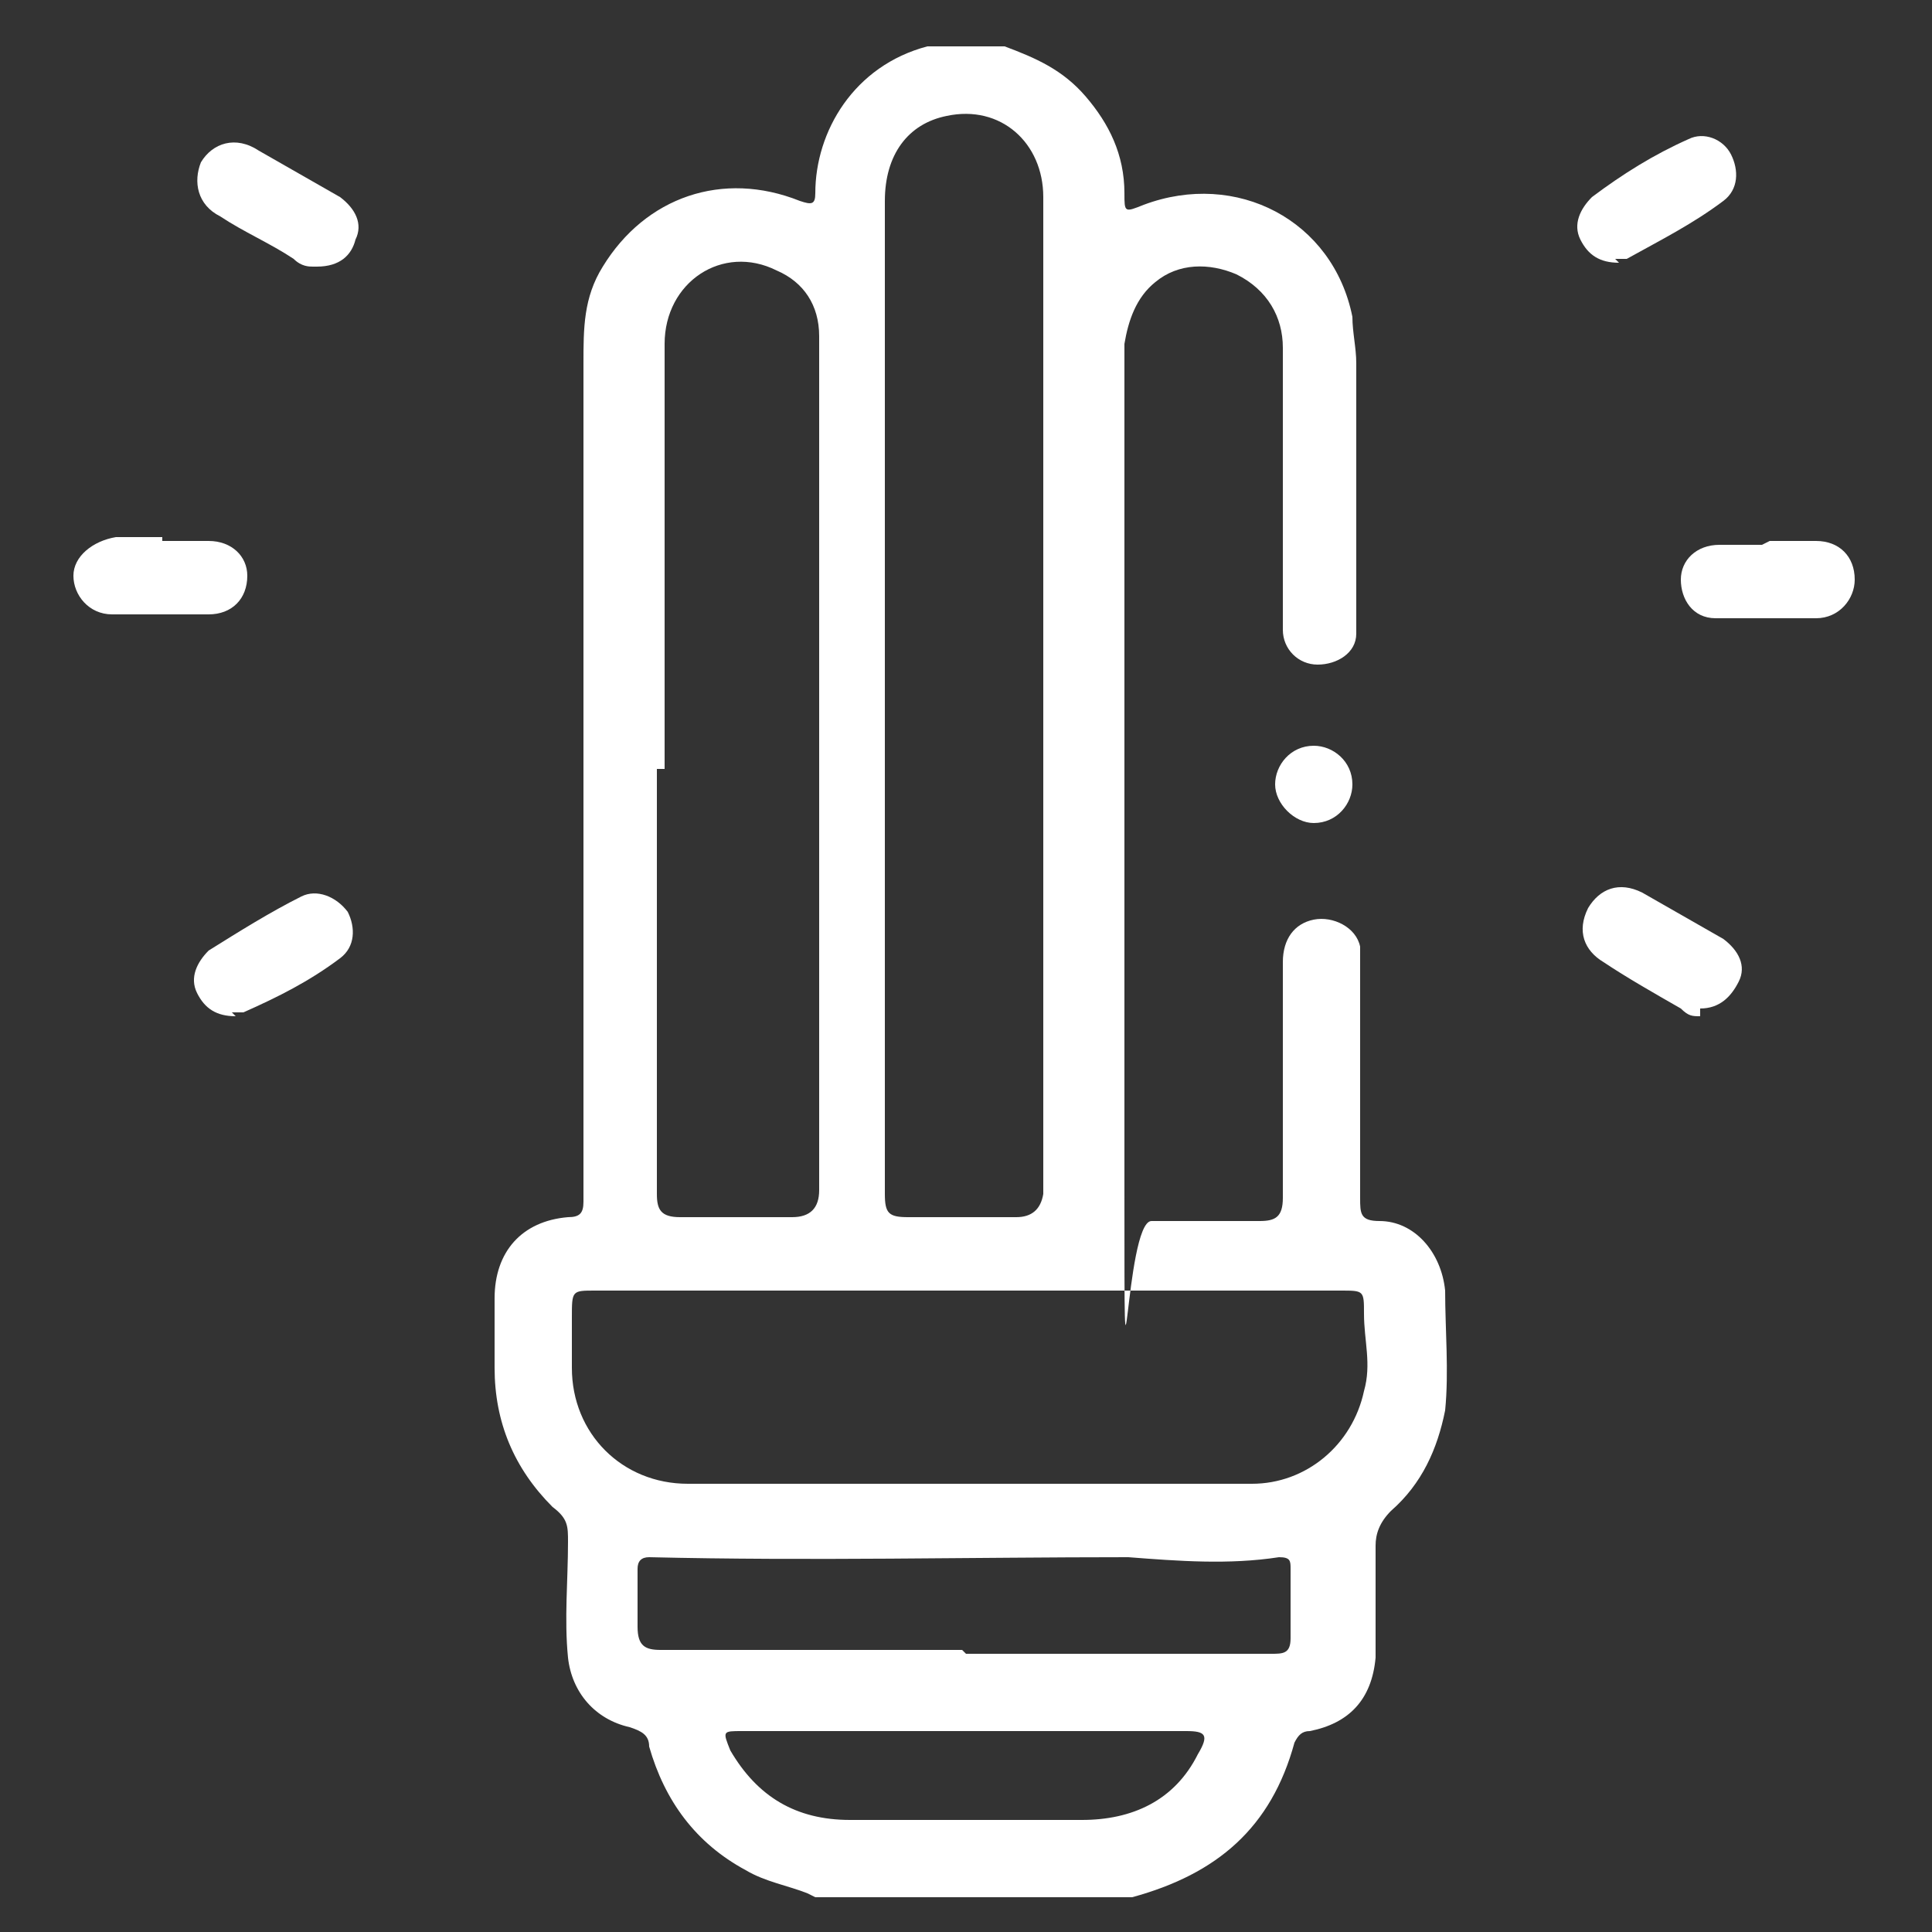 <?xml version="1.0" encoding="UTF-8"?>
<svg id="Capa_1" xmlns="http://www.w3.org/2000/svg" version="1.1" viewBox="0 0 50 50">
  <rect x="0" y="0" width="50" height="50" fill="#333333" stroke="none"/>
  <!-- Generator: Adobe Illustrator 29.0.0, SVG Export Plug-In . SVG Version: 2.1.0 Build 186)  -->
  <defs>
    <style>
      .st0 {
        fill: #fff;
      }
    </style>
  </defs>
  <path class="st0" d="M20.9,49c-.5-.2-1.1-.3-1.6-.6-1.3-.7-2.1-1.8-2.5-3.2,0-.3-.2-.4-.5-.5-.9-.2-1.5-.9-1.6-1.8-.1-1,0-2,0-3,0-.4,0-.6-.4-.9-1-1-1.5-2.2-1.5-3.6,0-.6,0-1.2,0-1.8,0-1.2.7-2,1.9-2.1.3,0,.4-.1.4-.4,0-.2,0-.3,0-.5,0-7.1,0-14.1,0-21.2,0-.9,0-1.7.5-2.5,1.1-1.8,3.1-2.5,5.1-1.7.3.1.4.1.4-.2,0-1.6,1-3.3,2.9-3.8,0,0,.2,0,.3,0h1.7c.8.3,1.5.6,2.1,1.3.6.7,1,1.5,1,2.5,0,.5,0,.5.5.3,2.4-.9,4.9.4,5.4,2.9,0,.4.1.8.1,1.2,0,2.1,0,4.2,0,6.3,0,.2,0,.5,0,.7,0,.5-.5.8-1,.8-.5,0-.9-.4-.9-.9,0-.2,0-.3,0-.5,0-2.3,0-4.5,0-6.8,0-.8-.4-1.5-1.2-1.9-.7-.3-1.5-.3-2.1.2-.5.4-.7,1-.8,1.6,0,.2,0,.4,0,.6,0,7.1,0,14.2,0,21.4s0,.7.7.7c.9,0,1.9,0,2.8,0,.4,0,.6-.1.6-.6,0-2,0-4.1,0-6.1,0-.6.3-1,.8-1.1.5-.1,1.1.2,1.2.7,0,.3,0,.5,0,.8,0,1.9,0,3.8,0,5.7,0,.4,0,.6.5.6.9,0,1.6.8,1.7,1.8,0,1,.1,2.1,0,3.1-.2,1-.6,1.9-1.4,2.6-.3.3-.4.6-.4.9,0,1,0,1.9,0,2.9-.1,1.1-.7,1.7-1.7,1.9-.2,0-.3.1-.4.3-.6,2.2-2,3.4-4.2,4h-8.2ZM27,18.1v-8.9c0-1.4,0-2.7,0-4.1,0-1.4-1.1-2.4-2.5-2.1-1,.2-1.6,1-1.6,2.2,0,3.1,0,6.1,0,9.2,0,5.5,0,11,0,16.5,0,.5.1.6.6.6.9,0,1.9,0,2.8,0q.6,0,.7-.6v-12.7M25.1,33.4h-2.1c-2.5,0-5.1,0-7.6,0-.6,0-.6,0-.6.7,0,.4,0,.9,0,1.3,0,1.7,1.3,3,3,3,4.9,0,9.7,0,14.6,0,1.4,0,2.6-1,2.9-2.4.2-.7,0-1.3,0-2,0-.6,0-.6-.6-.6-3.2,0-6.4,0-9.6,0M17,19.9c0,3.7,0,7.3,0,11,0,.4.1.6.6.6,1,0,1.9,0,2.9,0q.7,0,.7-.7c0-7.1,0-14.2,0-21.4,0-.2,0-.4,0-.7,0-.8-.4-1.4-1.1-1.7-1.4-.7-2.9.3-2.9,1.9,0,3.7,0,7.3,0,11M25,42.8h2.4c1.8,0,3.7,0,5.5,0,.3,0,.5,0,.5-.4,0-.6,0-1.2,0-1.8,0-.2,0-.3-.3-.3-1.3.2-2.6.1-3.9,0-4.1,0-8.2.1-12.4,0-.2,0-.3.1-.3.3,0,.5,0,1,0,1.5,0,.5.2.6.6.6,2.6,0,5.2,0,7.8,0M25,44.8c-1.9,0-3.9,0-5.8,0-.5,0-.5,0-.3.5.7,1.2,1.7,1.8,3.1,1.8,2,0,4,0,6,0,1.3,0,2.4-.5,3-1.7.3-.5.2-.6-.3-.6-1.9,0-3.8,0-5.7,0"/>
  <path class="st0" d="M45.8,14c.4,0,.8,0,1.2,0,.6,0,1,.4,1,1,0,.5-.4,1-1,1-.9,0-1.7,0-2.6,0-.6,0-.9-.5-.9-1,0-.5.4-.9,1-.9,0,0,0,0,0,0h1.1Z"/>
  <path class="st0" d="M41.9,6.8c-.5,0-.8-.2-1-.6-.2-.4,0-.8.3-1.1.8-.6,1.6-1.1,2.5-1.5.4-.2.9,0,1.1.4.2.4.2.9-.2,1.2-.8.6-1.6,1-2.5,1.5,0,0-.2,0-.3,0"/>
  <path class="st0" d="M44,26.3c-.2,0-.3,0-.5-.2-.7-.4-1.4-.8-2-1.2-.5-.3-.7-.8-.4-1.4.3-.5.8-.7,1.4-.4.7.4,1.4.8,2.1,1.2.4.3.6.7.4,1.1-.2.4-.5.7-1,.7"/>
  <path class="st0" d="M35,20.3c0,.5-.4,1-1,1-.5,0-1-.5-1-1,0-.5.4-1,1-1,.5,0,1,.4,1,1"/>
  <path class="st0" d="M4.2,14c.4,0,.8,0,1.2,0,.6,0,1,.4,1,.9,0,.6-.4,1-1,1-.8,0-1.7,0-2.5,0-.6,0-1-.5-1-1,0-.5.5-.9,1.1-1,.4,0,.8,0,1.2,0"/>
  <path class="st0" d="M8.1,6.9c-.1,0-.3,0-.5-.2-.6-.4-1.3-.7-1.9-1.1-.6-.3-.7-.9-.5-1.4.3-.5.9-.7,1.5-.3.7.4,1.4.8,2.1,1.2.4.3.6.7.4,1.1-.1.4-.4.7-1,.7"/>
  <path class="st0" d="M6.1,26.3c-.5,0-.8-.2-1-.6-.2-.4,0-.8.3-1.1.8-.5,1.6-1,2.4-1.4.4-.2.9,0,1.2.4.2.4.2.9-.2,1.2-.8.6-1.6,1-2.5,1.4,0,0-.2,0-.3,0"/>
</svg>